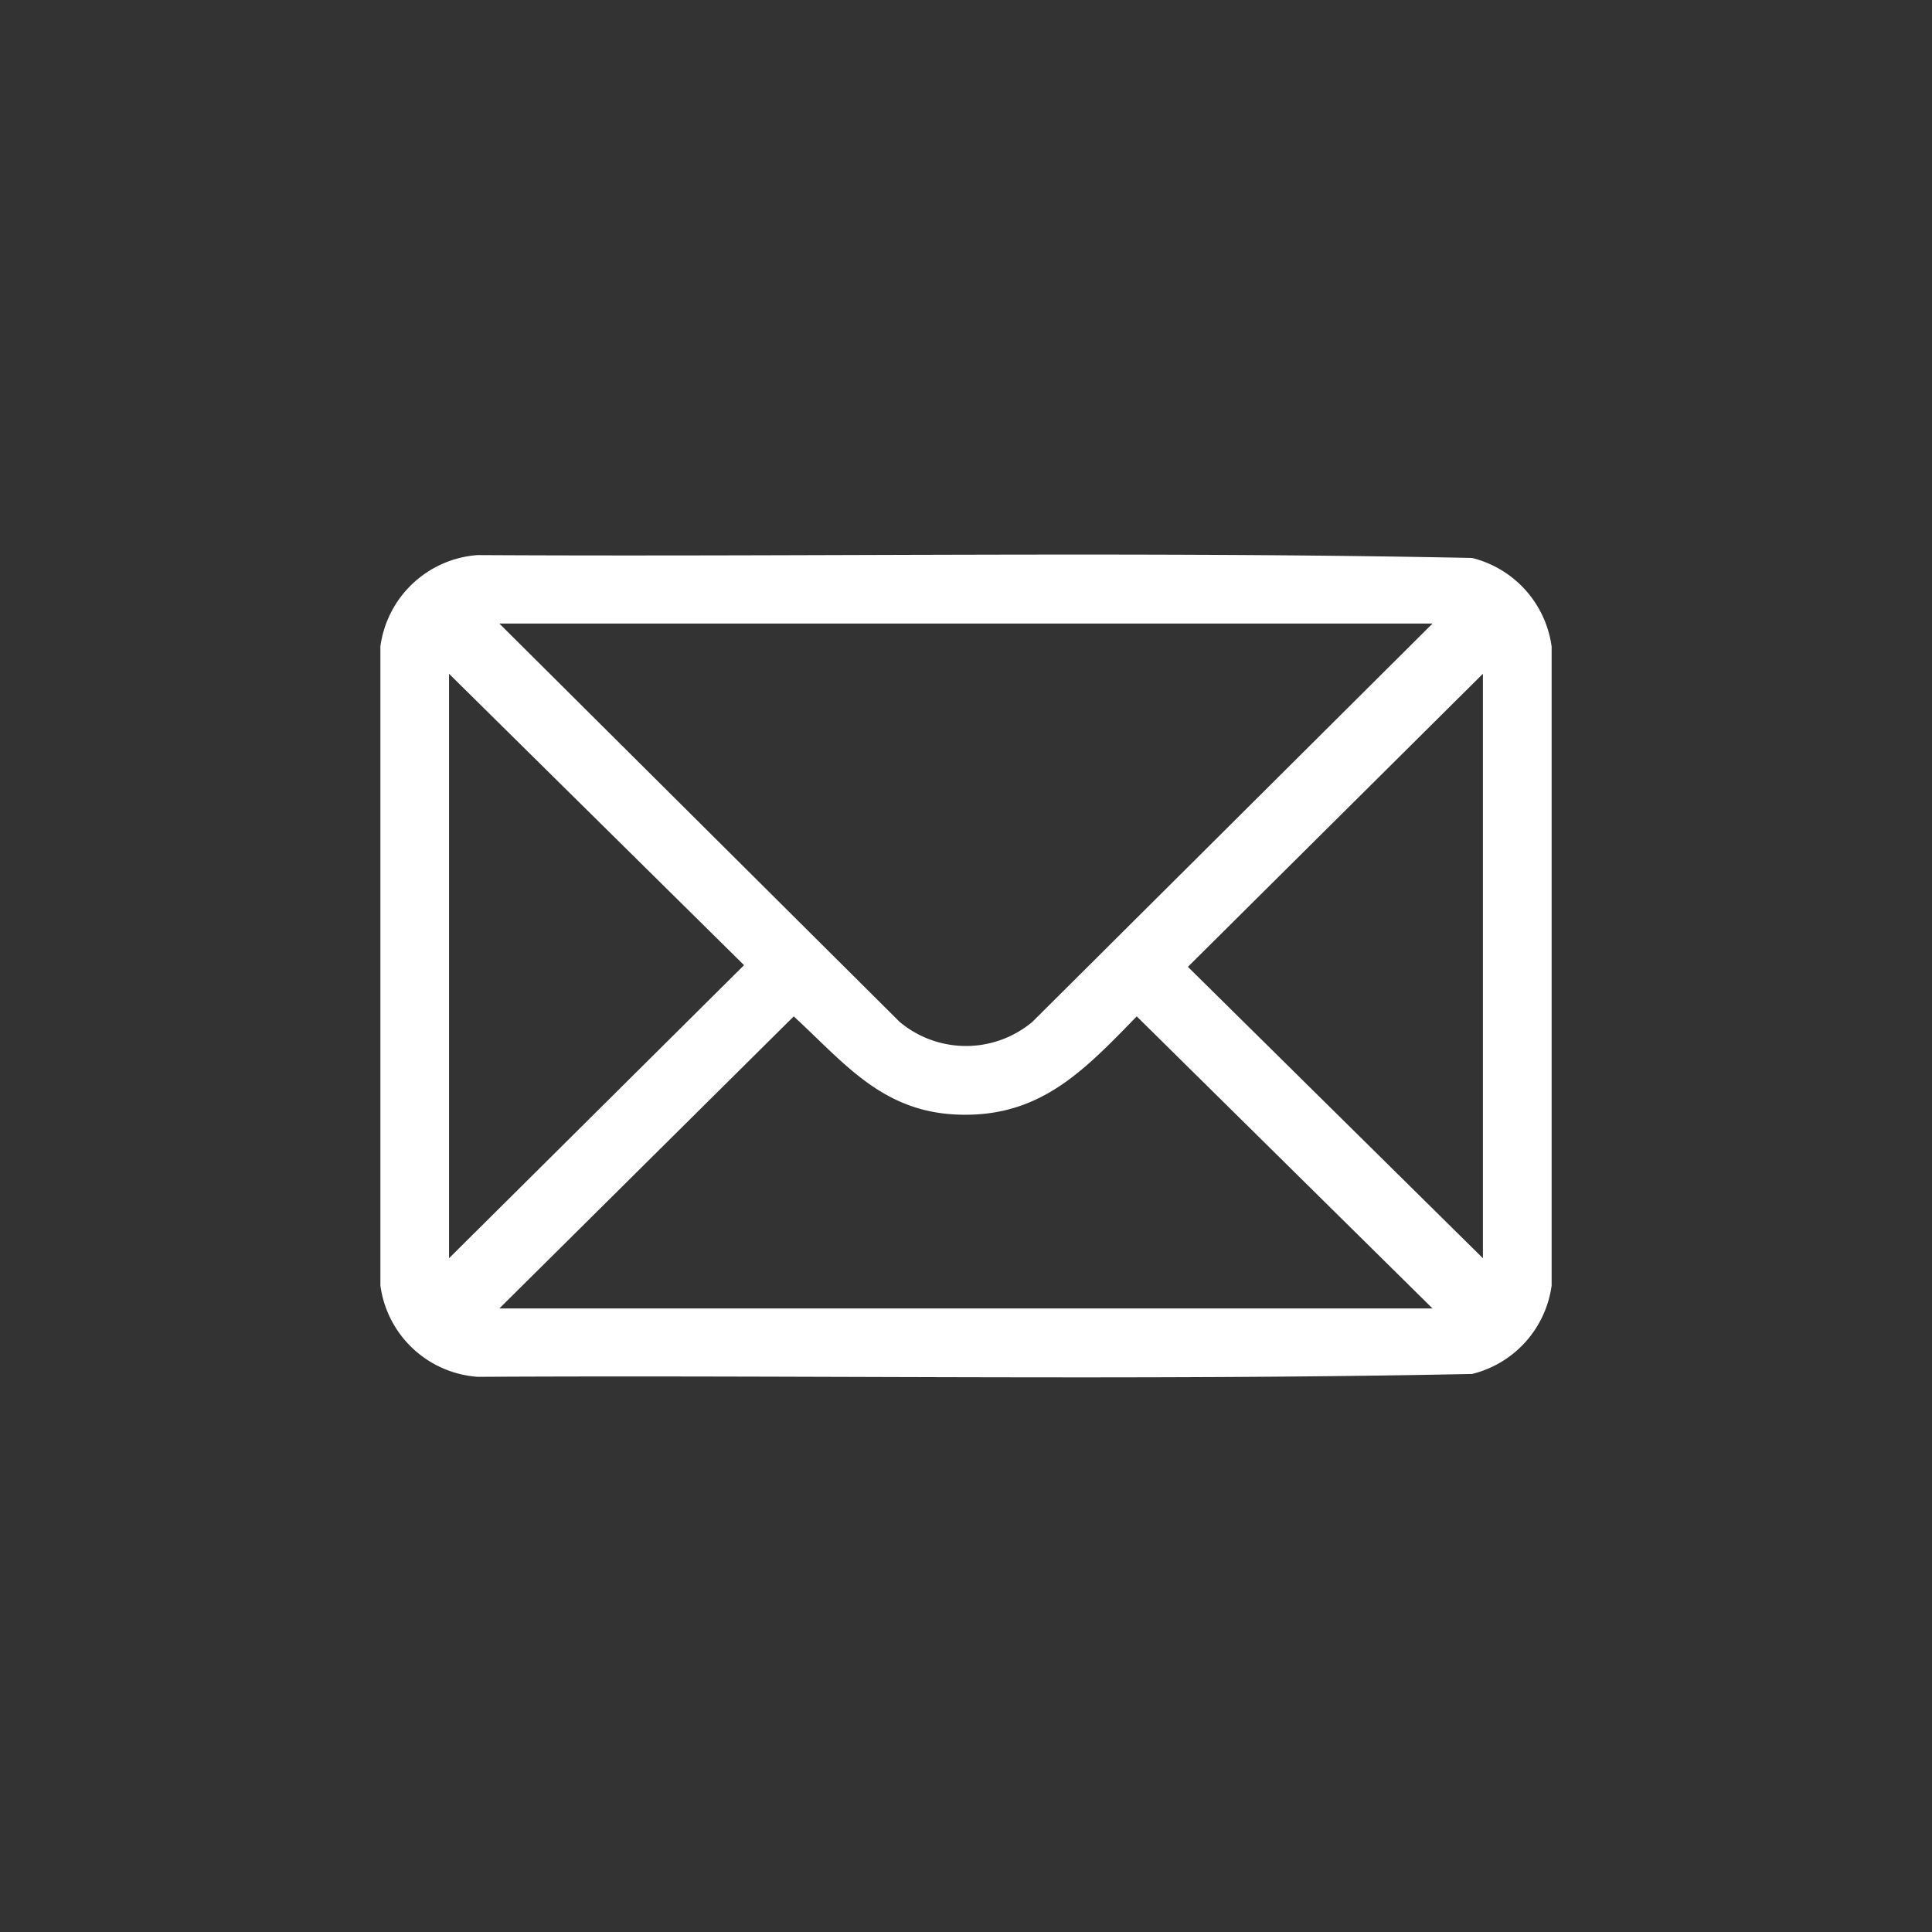 <?xml version="1.0" encoding="UTF-8"?>
<svg xmlns="http://www.w3.org/2000/svg" xmlns:xlink="http://www.w3.org/1999/xlink" id="Komponente_19_1" data-name="Komponente 19 – 1" width="74" height="74" viewBox="0 0 74 74">
  <rect x="0" y="0" width="74" height="74" fill="#333333" stroke="none"/>
  <defs>
    <clipPath id="clip-path">
      <rect id="Rechteck_27" data-name="Rechteck 27" width="44.861" height="31.518" fill="#fff"></rect>
    </clipPath>
  </defs>
  <g id="Gruppe_49" data-name="Gruppe 49" transform="translate(14.57 21.241)">
    <g id="Gruppe_39" data-name="Gruppe 39" transform="translate(0)" clip-path="url(#clip-path)">
      <path id="Pfad_40" data-name="Pfad 40" d="M44.861,3.517V28a4.053,4.053,0,0,1-3.047,3.386c-12.676.259-25.4.04-38.088.11A4.05,4.05,0,0,1,0,28V3.517A4.05,4.05,0,0,1,3.725.021c12.692.071,25.412-.148,38.088.11a4.062,4.062,0,0,1,3.047,3.386M40.3,2.643H4.556L19.888,17.9a3.96,3.96,0,0,0,5.084,0ZM2.629,26.953l11.3-11.225L2.629,4.567Zm39.6,0V4.567l-11.3,11.225ZM40.3,28.877,28.97,17.69c-2.047,2.1-3.738,3.912-6.938,3.758-2.85-.137-4.293-2.006-6.2-3.758L4.556,28.877Z" transform="translate(0 -0.001)" fill="#fff"></path>
    </g>
  </g>
</svg>
